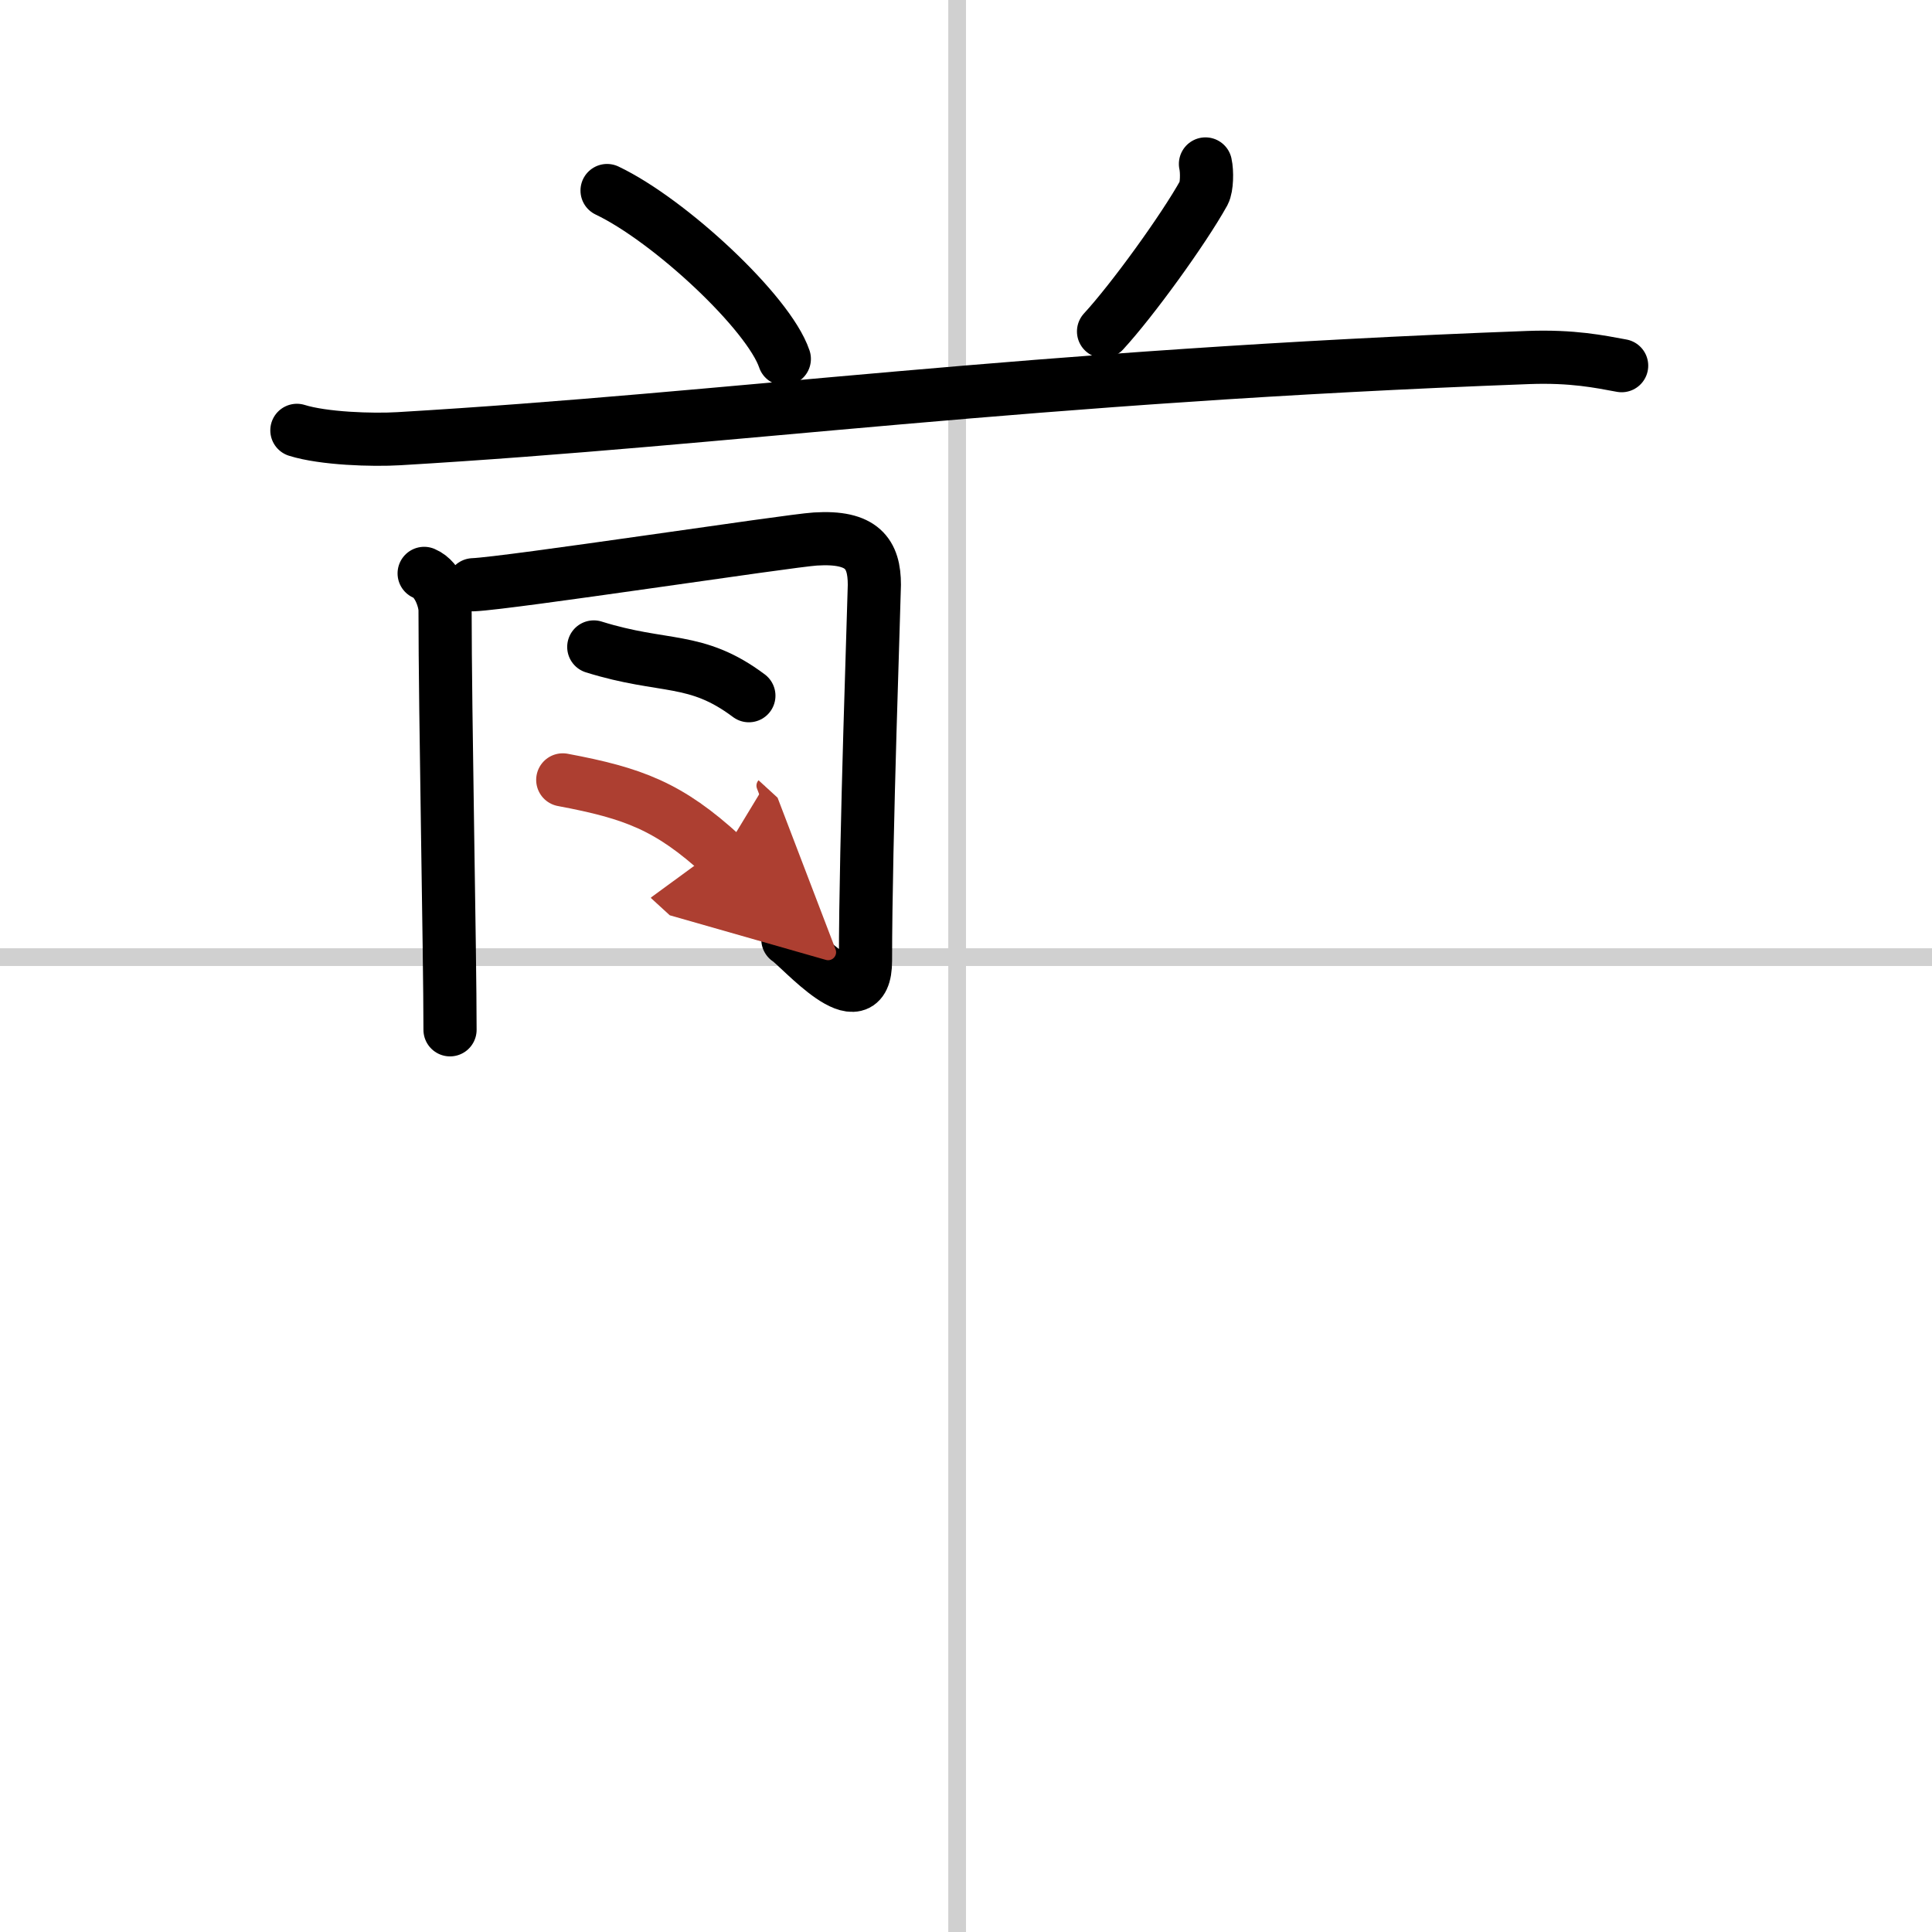 <svg width="400" height="400" viewBox="0 0 109 109" xmlns="http://www.w3.org/2000/svg"><defs><marker id="a" markerWidth="4" orient="auto" refX="1" refY="5" viewBox="0 0 10 10"><polyline points="0 0 10 5 0 10 1 5" fill="#ad3f31" stroke="#ad3f31"/></marker></defs><g fill="none" stroke="#000" stroke-linecap="round" stroke-linejoin="round" stroke-width="3"><rect width="100%" height="100%" fill="#fff" stroke="#fff"/><line x1="54" x2="54" y2="109" stroke="#d0d0d0" stroke-width="1"/><line x2="109" y1="54" y2="54" stroke="#d0d0d0" stroke-width="1"/><path d="m34.25 10.75c3.53 1.68 9.12 6.89 10 9.5"/><path d="m68.01 9.25c0.1 0.44 0.08 1.31-0.09 1.63-1.15 2.07-4.03 6.05-5.66 7.82"/><path d="m16.75 24.28c1.5 0.47 4.26 0.56 5.76 0.47 18.82-1.11 35.33-3.52 63.72-4.58 2.5-0.09 4.01 0.23 5.26 0.46"/><path d="m23.93 32.35c0.84 0.35 1.18 1.61 1.18 2.06 0 5.84 0.28 19.34 0.28 23.69"/><path d="m26.7 32.99c2-0.08 17.81-2.49 19.3-2.58 2.66-0.17 3.33 0.84 3.33 2.58 0 0.58-0.5 14.45-0.5 21.21 0 3.55-3.71-0.78-4.38-1.2"/><path d="m33.5 36.5c4 1.25 5.75 0.5 8.75 2.75"/><path d="m31.75 44c4 0.75 6 1.5 9 4.25" marker-end="url(#a)" stroke="#ad3f31"/></g></svg>
